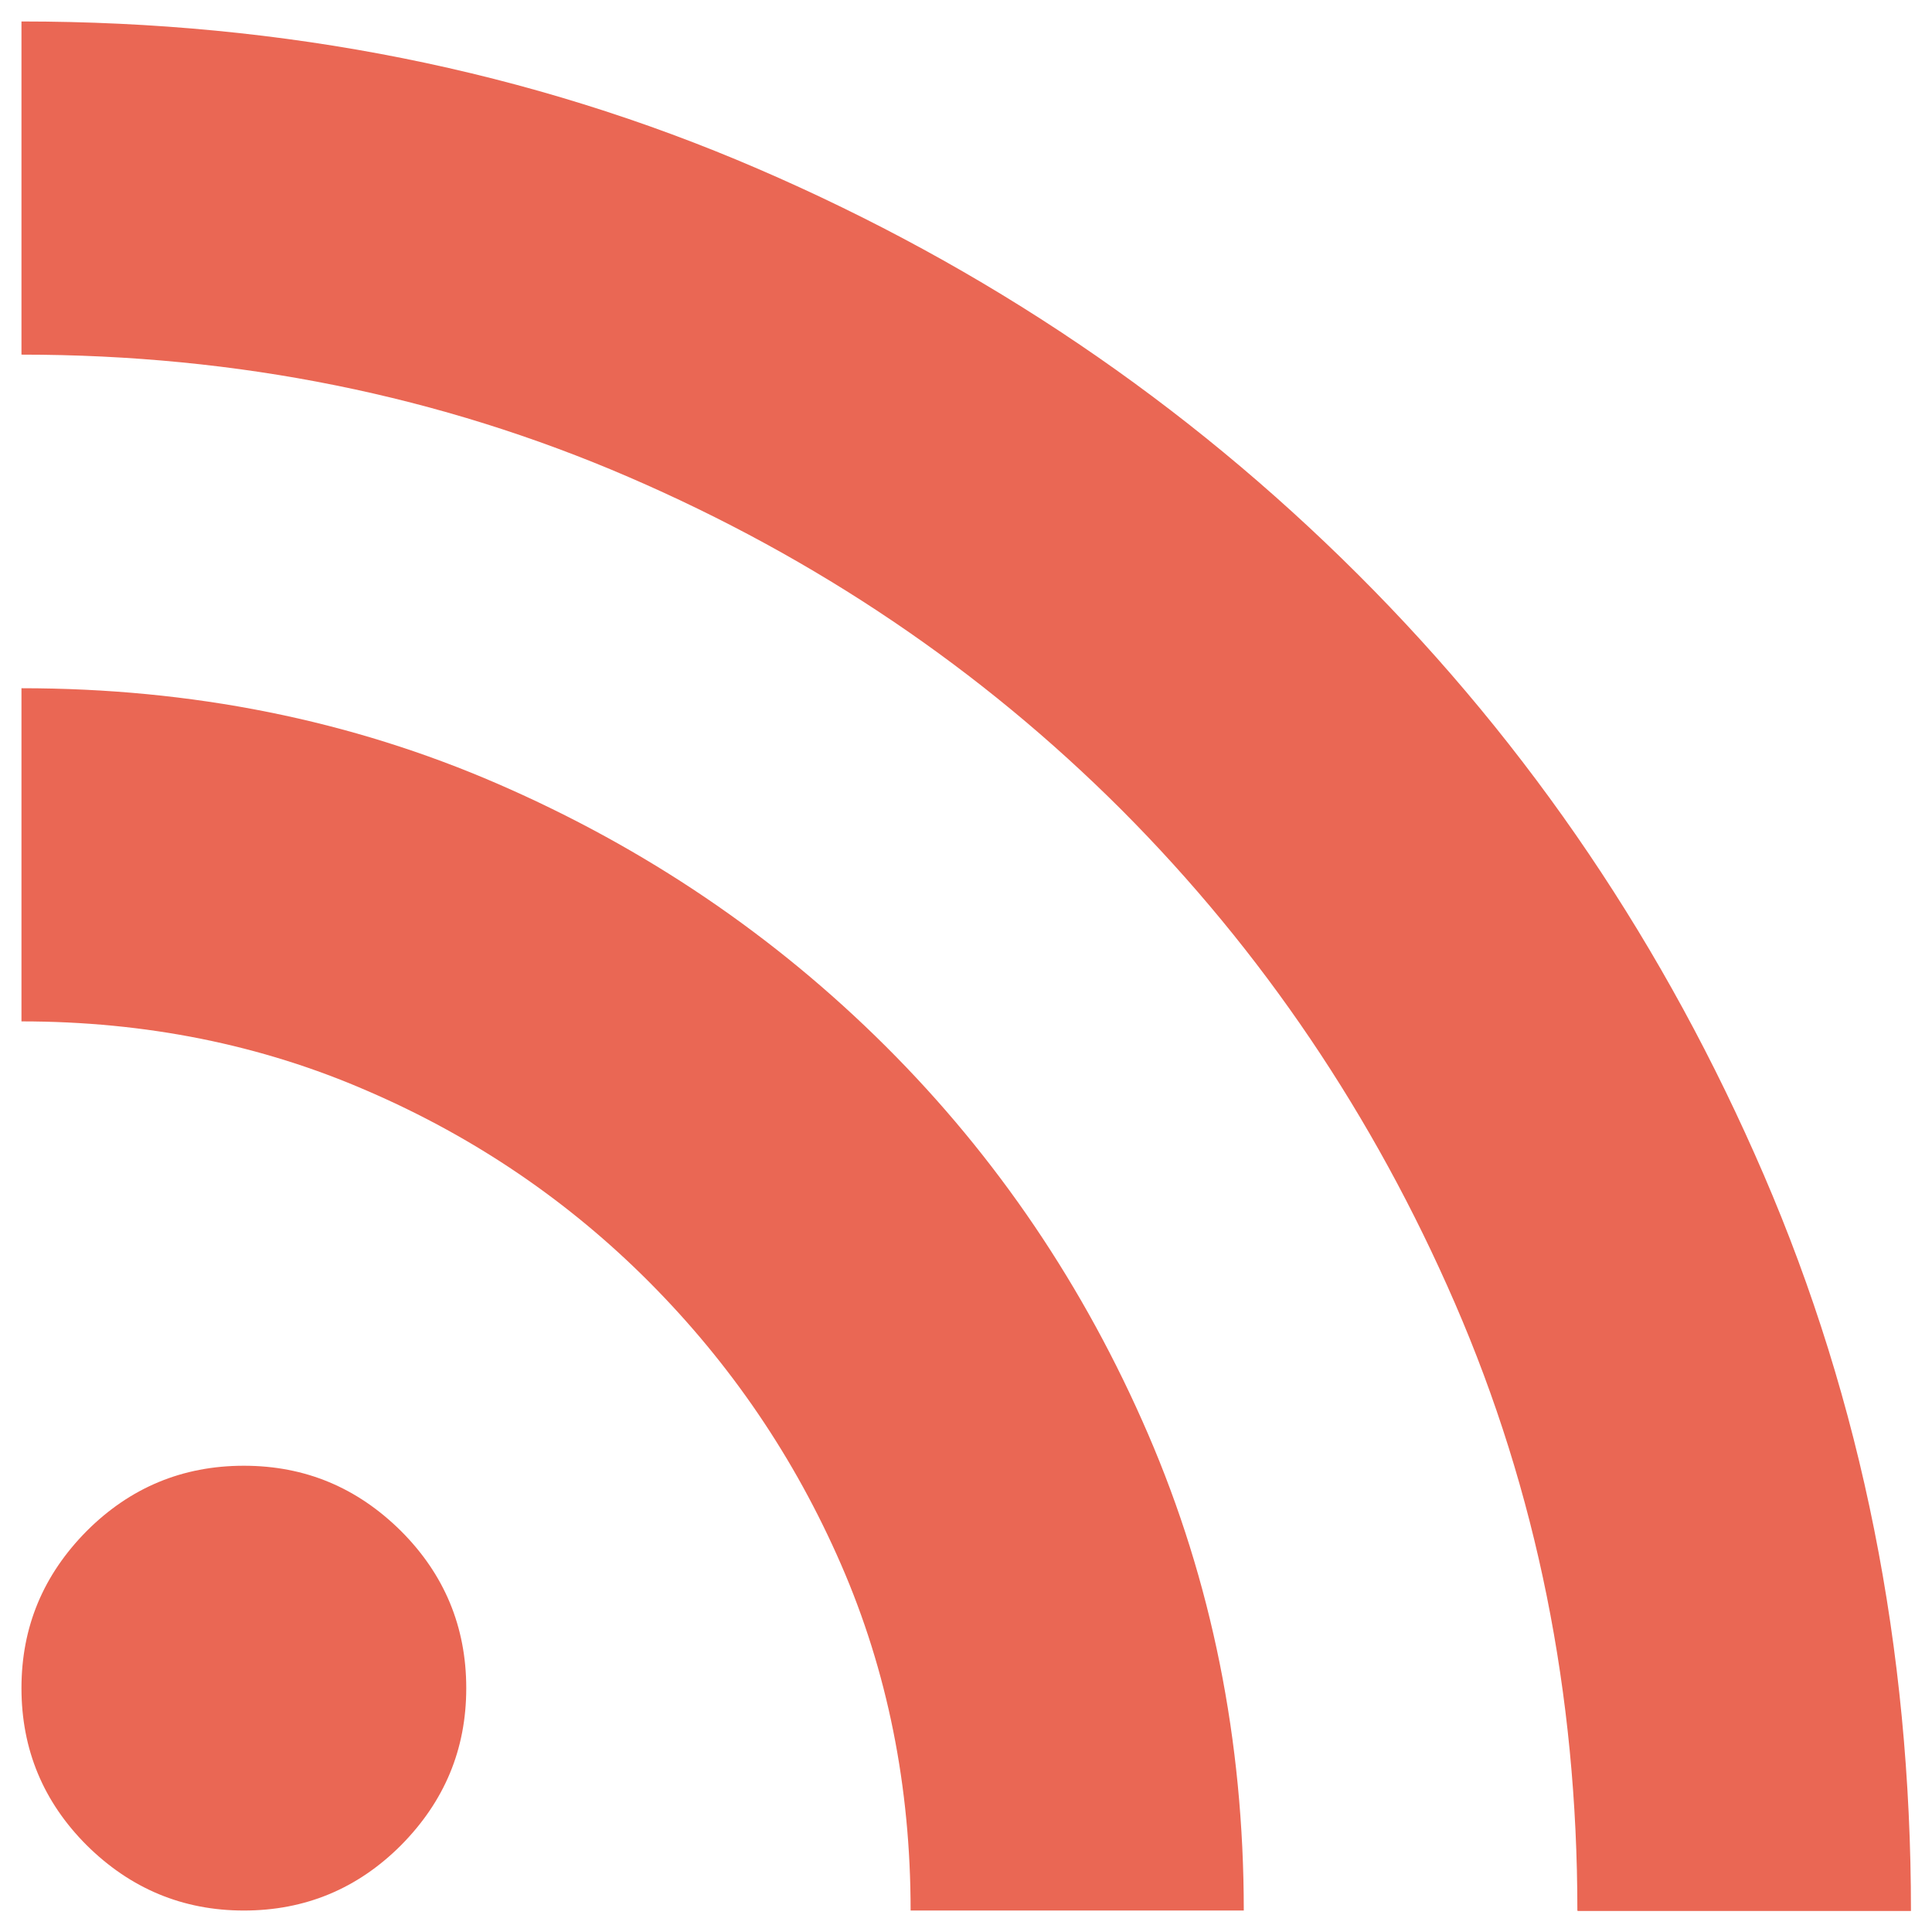 <svg viewBox="0 0 45 45" version="1.1" xmlns="http://www.w3.org/2000/svg" id="Layer_1">
  
  <defs>
    <style>
      .st0 {
        fill: #ea6754;
      }
    </style>
  </defs>
  <path d="M5.68,44.5c-1.42,0-2.64-.51-3.66-1.52-1.01-1.01-1.52-2.23-1.52-3.66s.51-2.64,1.52-3.66c1.01-1.01,2.23-1.52,3.66-1.52s2.64.51,3.66,1.52c1.01,1.01,1.52,2.23,1.52,3.66s-.51,2.64-1.52,3.66c-1.01,1.01-2.23,1.52-3.66,1.52ZM36.74,44.5c0-5.05-.95-9.76-2.85-14.14-1.9-4.38-4.49-8.21-7.76-11.49-3.28-3.28-7.11-5.87-11.49-7.76S5.55,8.26.5,8.26V.5c6.13,0,11.84,1.14,17.15,3.43s9.96,5.44,13.98,9.45,7.16,8.67,9.45,13.98,3.43,11.02,3.43,17.15h-7.76ZM21.21,44.5c0-2.89-.54-5.58-1.62-8.06-1.08-2.48-2.57-4.67-4.46-6.57s-4.09-3.39-6.57-4.46c-2.48-1.08-5.17-1.62-8.06-1.62v-7.76c3.97,0,7.67.74,11.1,2.23s6.44,3.53,9.03,6.11,4.63,5.6,6.11,9.03,2.23,7.13,2.23,11.1h-7.76Z" class="st0"></path>
</svg>
